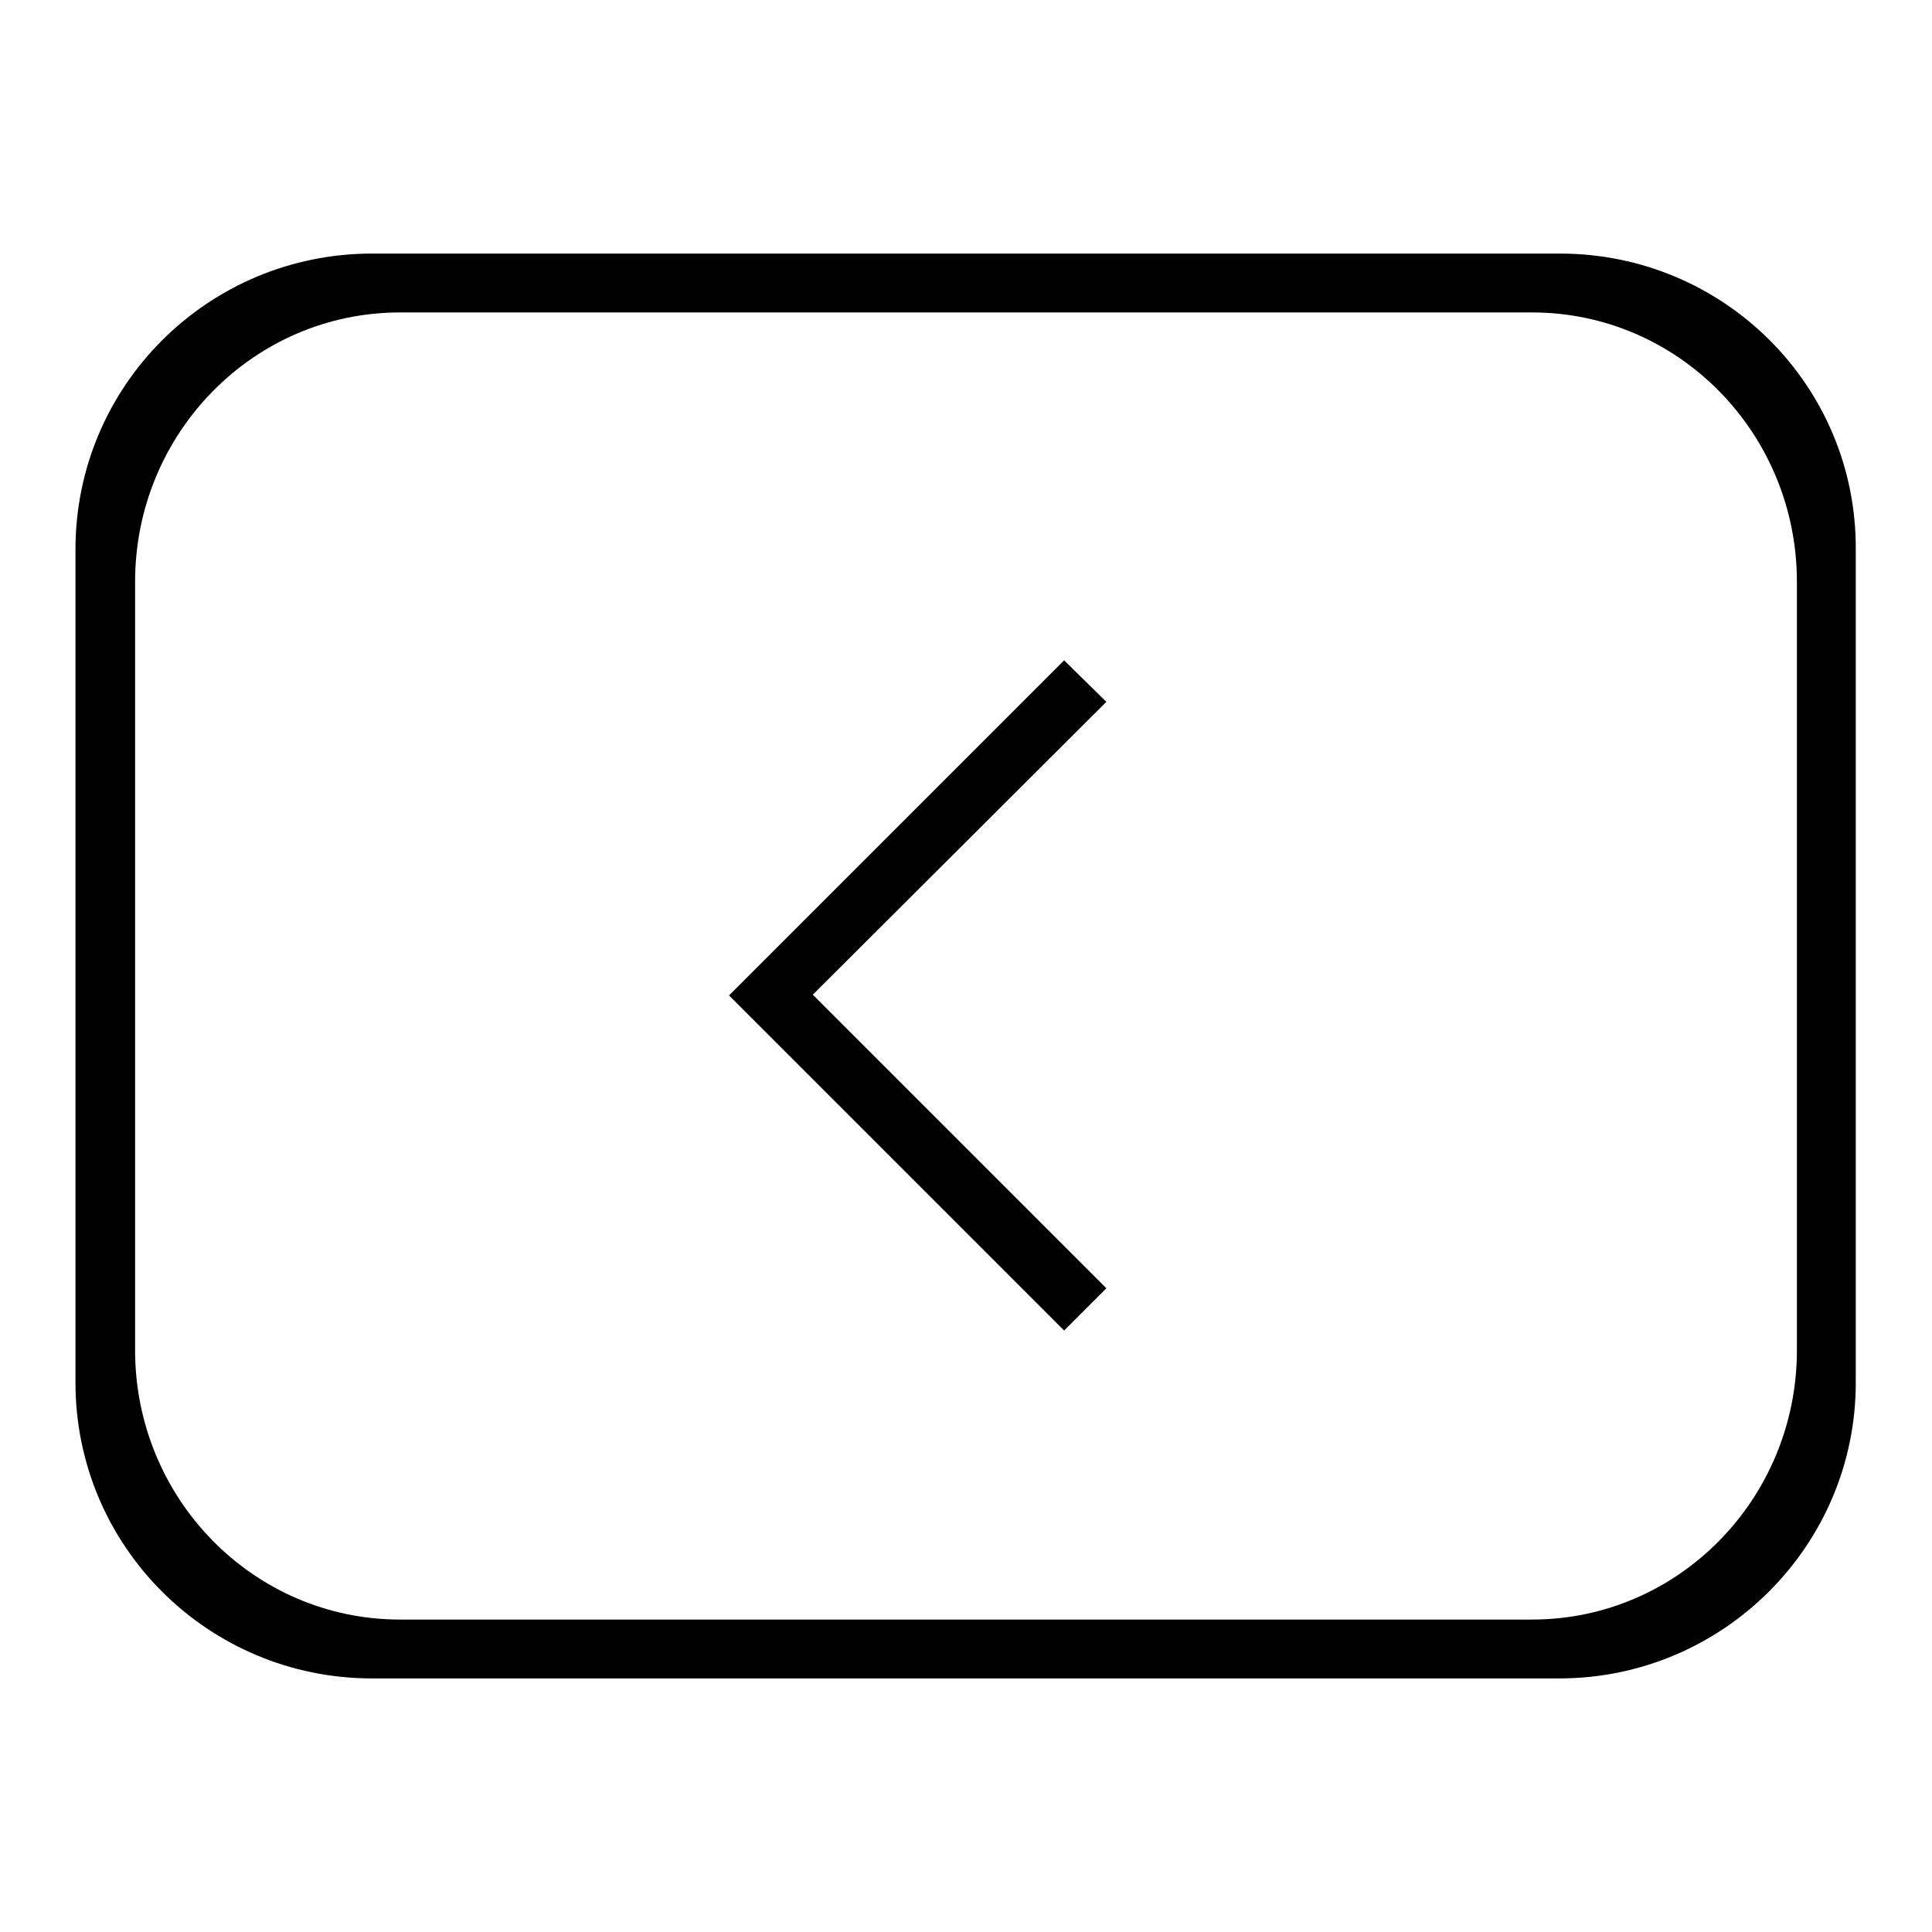<?xml version="1.0" encoding="utf-8"?>
<!-- Svg Vector Icons : http://www.onlinewebfonts.com/icon -->
<!DOCTYPE svg PUBLIC "-//W3C//DTD SVG 1.1//EN" "http://www.w3.org/Graphics/SVG/1.1/DTD/svg11.dtd">
<svg version="1.1" xmlns="http://www.w3.org/2000/svg" xmlns:xlink="http://www.w3.org/1999/xlink" x="0px" y="0px" viewBox="0 0 256 256" enable-background="new 0 0 256 256" xml:space="preserve">
<g><g><path fill="#000000" d="M206.7,33.6H49.3C27.6,33.6,10,51.1,10,72.8v110.4c0,21.7,17.6,39.2,39.3,39.2h157.3c21.7,0,39.3-17.6,39.3-39.2V72.8C246,51.1,228.4,33.6,206.7,33.6z M238.1,178.9c0,19.7-15.7,35.7-35.1,35.7H53c-19.4,0-35.1-16-35.1-35.7V77.1c0-19.7,15.7-35.7,35.1-35.7h150c19.4,0,35.1,16,35.1,35.7V178.9z M141,87.5l-44.4,44.4l0,0l0,0l44.4,44.4l5.6-5.6l-38.9-38.9L146.6,93L141,87.5z"/></g></g>
</svg>